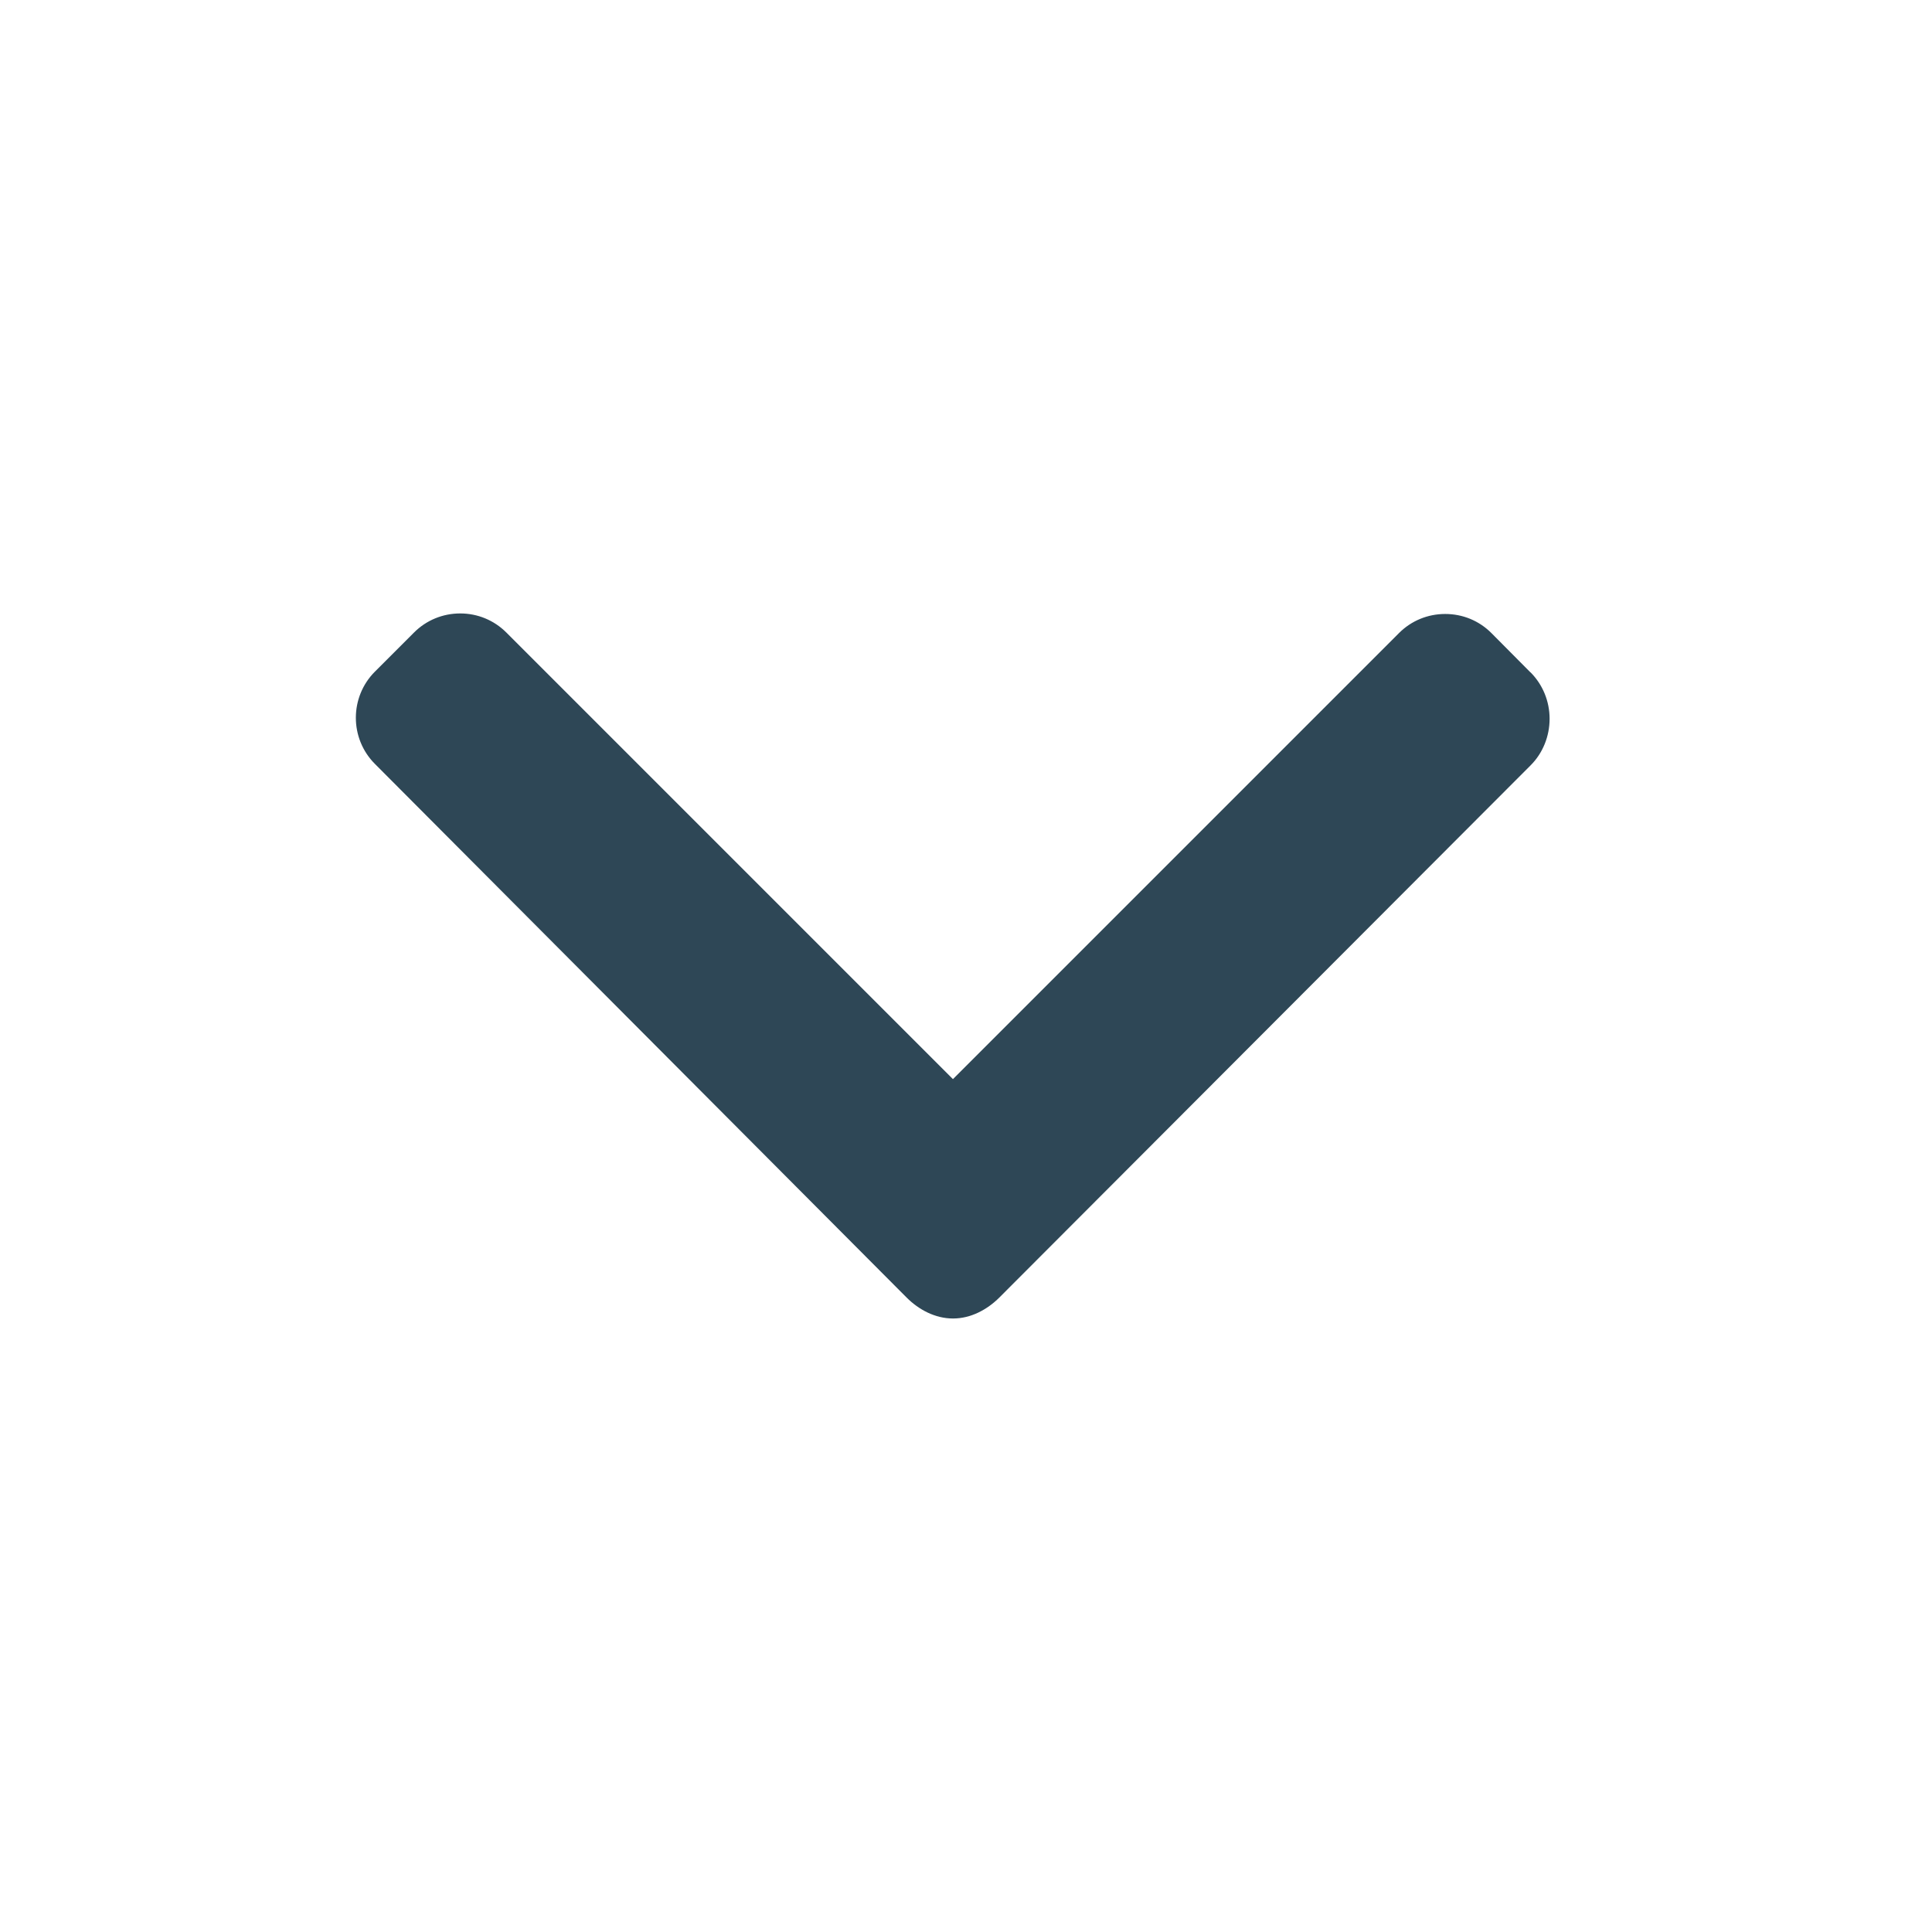 <svg xmlns="http://www.w3.org/2000/svg" width="29" height="29" xmlns:v="https://vecta.io/nano"><path d="M22.973 10.093l-.587-.591c-.185-.185-.43-.286-.693-.286s-.509.102-.693.286l-6.696 6.696-6.703-6.703C7.416 9.31 7.17 9.208 6.908 9.208s-.509.102-.693.286l-.587.587c-.382.382-.382 1.004 0 1.386l7.981 8.01c.184.184.43.314.695.314h.003c.263 0 .508-.13.693-.314l7.974-7.988c.185-.184.286-.438.286-.7s-.102-.512-.286-.697z" fill="#2e4756" fill-rule="nonzero"/></svg>